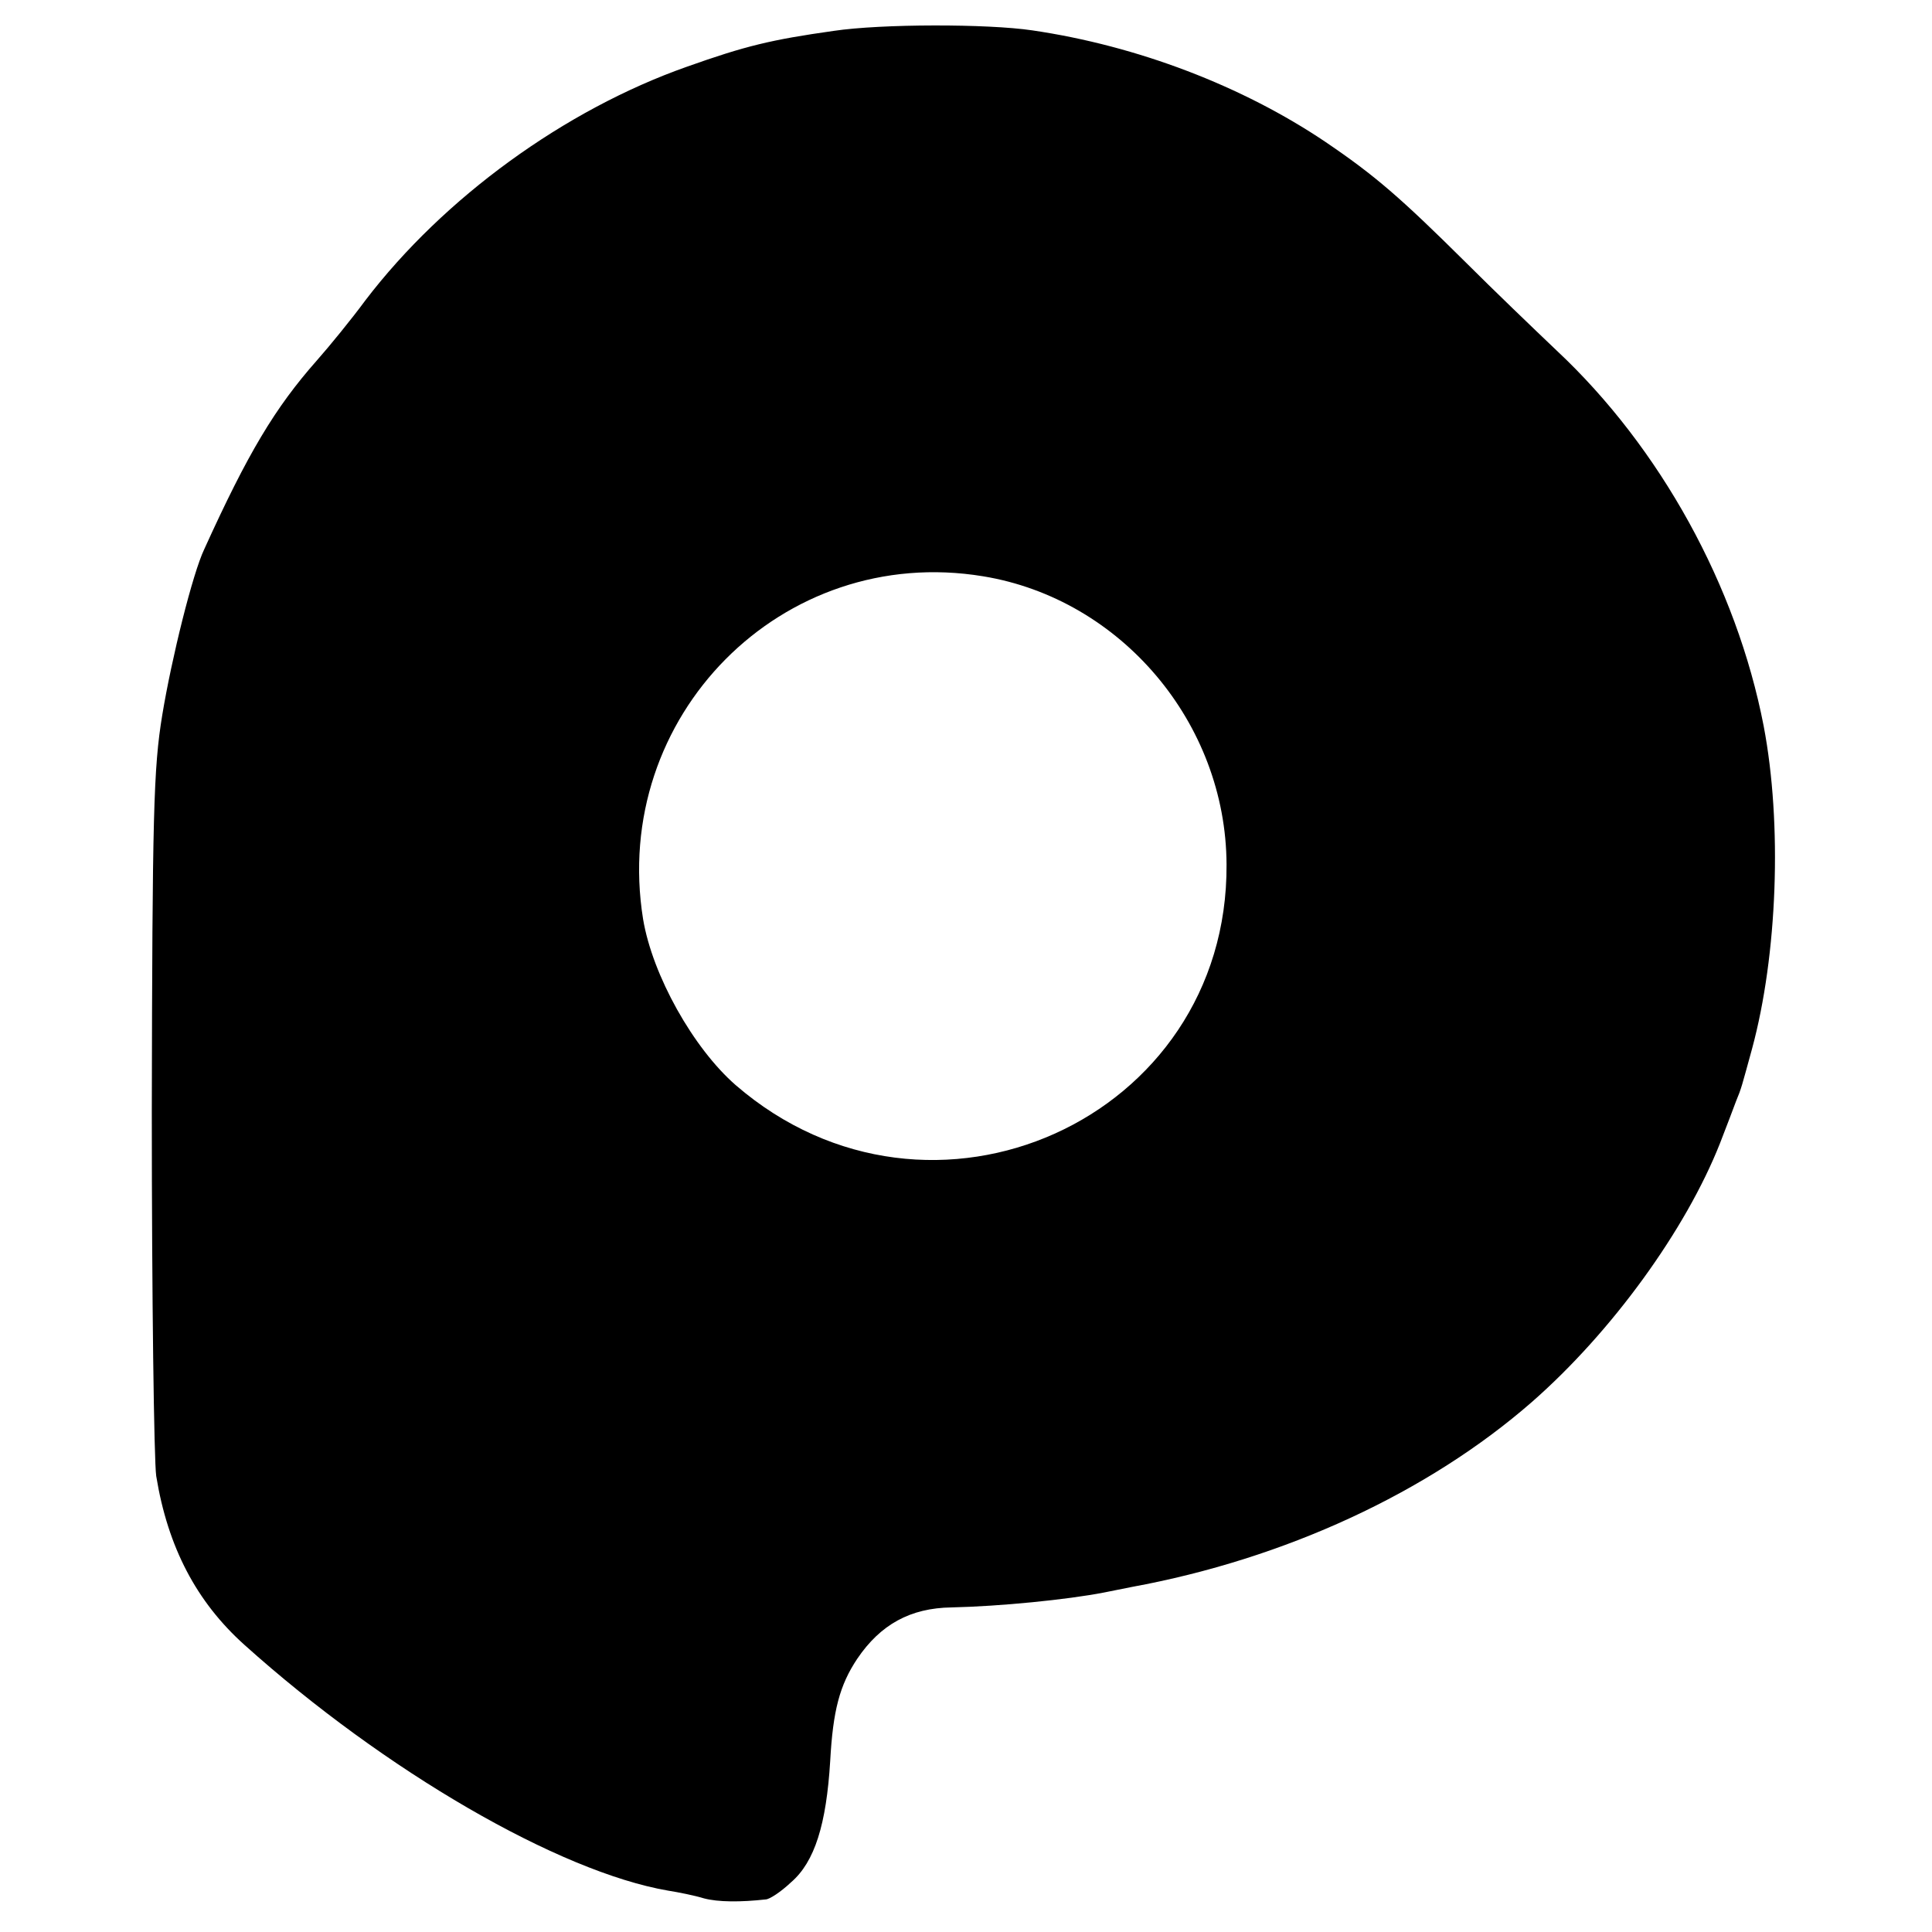 <?xml version="1.0" standalone="no"?>
<!DOCTYPE svg PUBLIC "-//W3C//DTD SVG 20010904//EN"
 "http://www.w3.org/TR/2001/REC-SVG-20010904/DTD/svg10.dtd">
<svg version="1.0" xmlns="http://www.w3.org/2000/svg"
 width="350pt" height="350pt" viewBox="0 0 350 350"
 preserveAspectRatio="xMidYMid meet">
<g transform="translate(0,350) scale(0.1,-0.1)"
fill="#000000" stroke="none">
<path d="M1510 3444 c-113 -16 -159 -27 -266 -65 -221 -78 -440 -237 -582
-423 -25 -34 -65 -83 -88 -109 -76 -86 -125 -168 -204 -342 -21 -44 -59 -197
-76 -300 -16 -97 -18 -180 -19 -720 0 -335 4 -632 8 -659 21 -129 73 -228 160
-306 255 -229 570 -411 767 -445 19 -3 49 -9 65 -14 26 -7 67 -7 112 -2 7 0
28 14 46 31 43 37 64 105 71 220 5 91 17 137 49 185 42 62 96 92 171 93 88 2
209 14 276 27 14 3 36 7 50 10 278 51 537 171 725 335 145 127 279 312 341
469 12 31 25 65 29 76 10 24 10 26 29 95 46 170 55 407 21 585 -49 253 -187
504 -375 680 -41 39 -116 111 -165 160 -118 117 -164 157 -254 218 -150 101
-340 174 -531 202 -81 12 -273 12 -360 -1z m271 -988 c250 -41 440 -266 441
-522 3 -462 -536 -705 -889 -400 -77 67 -151 199 -168 301 -59 367 252 681
616 621z"/>
</g>
</svg>
